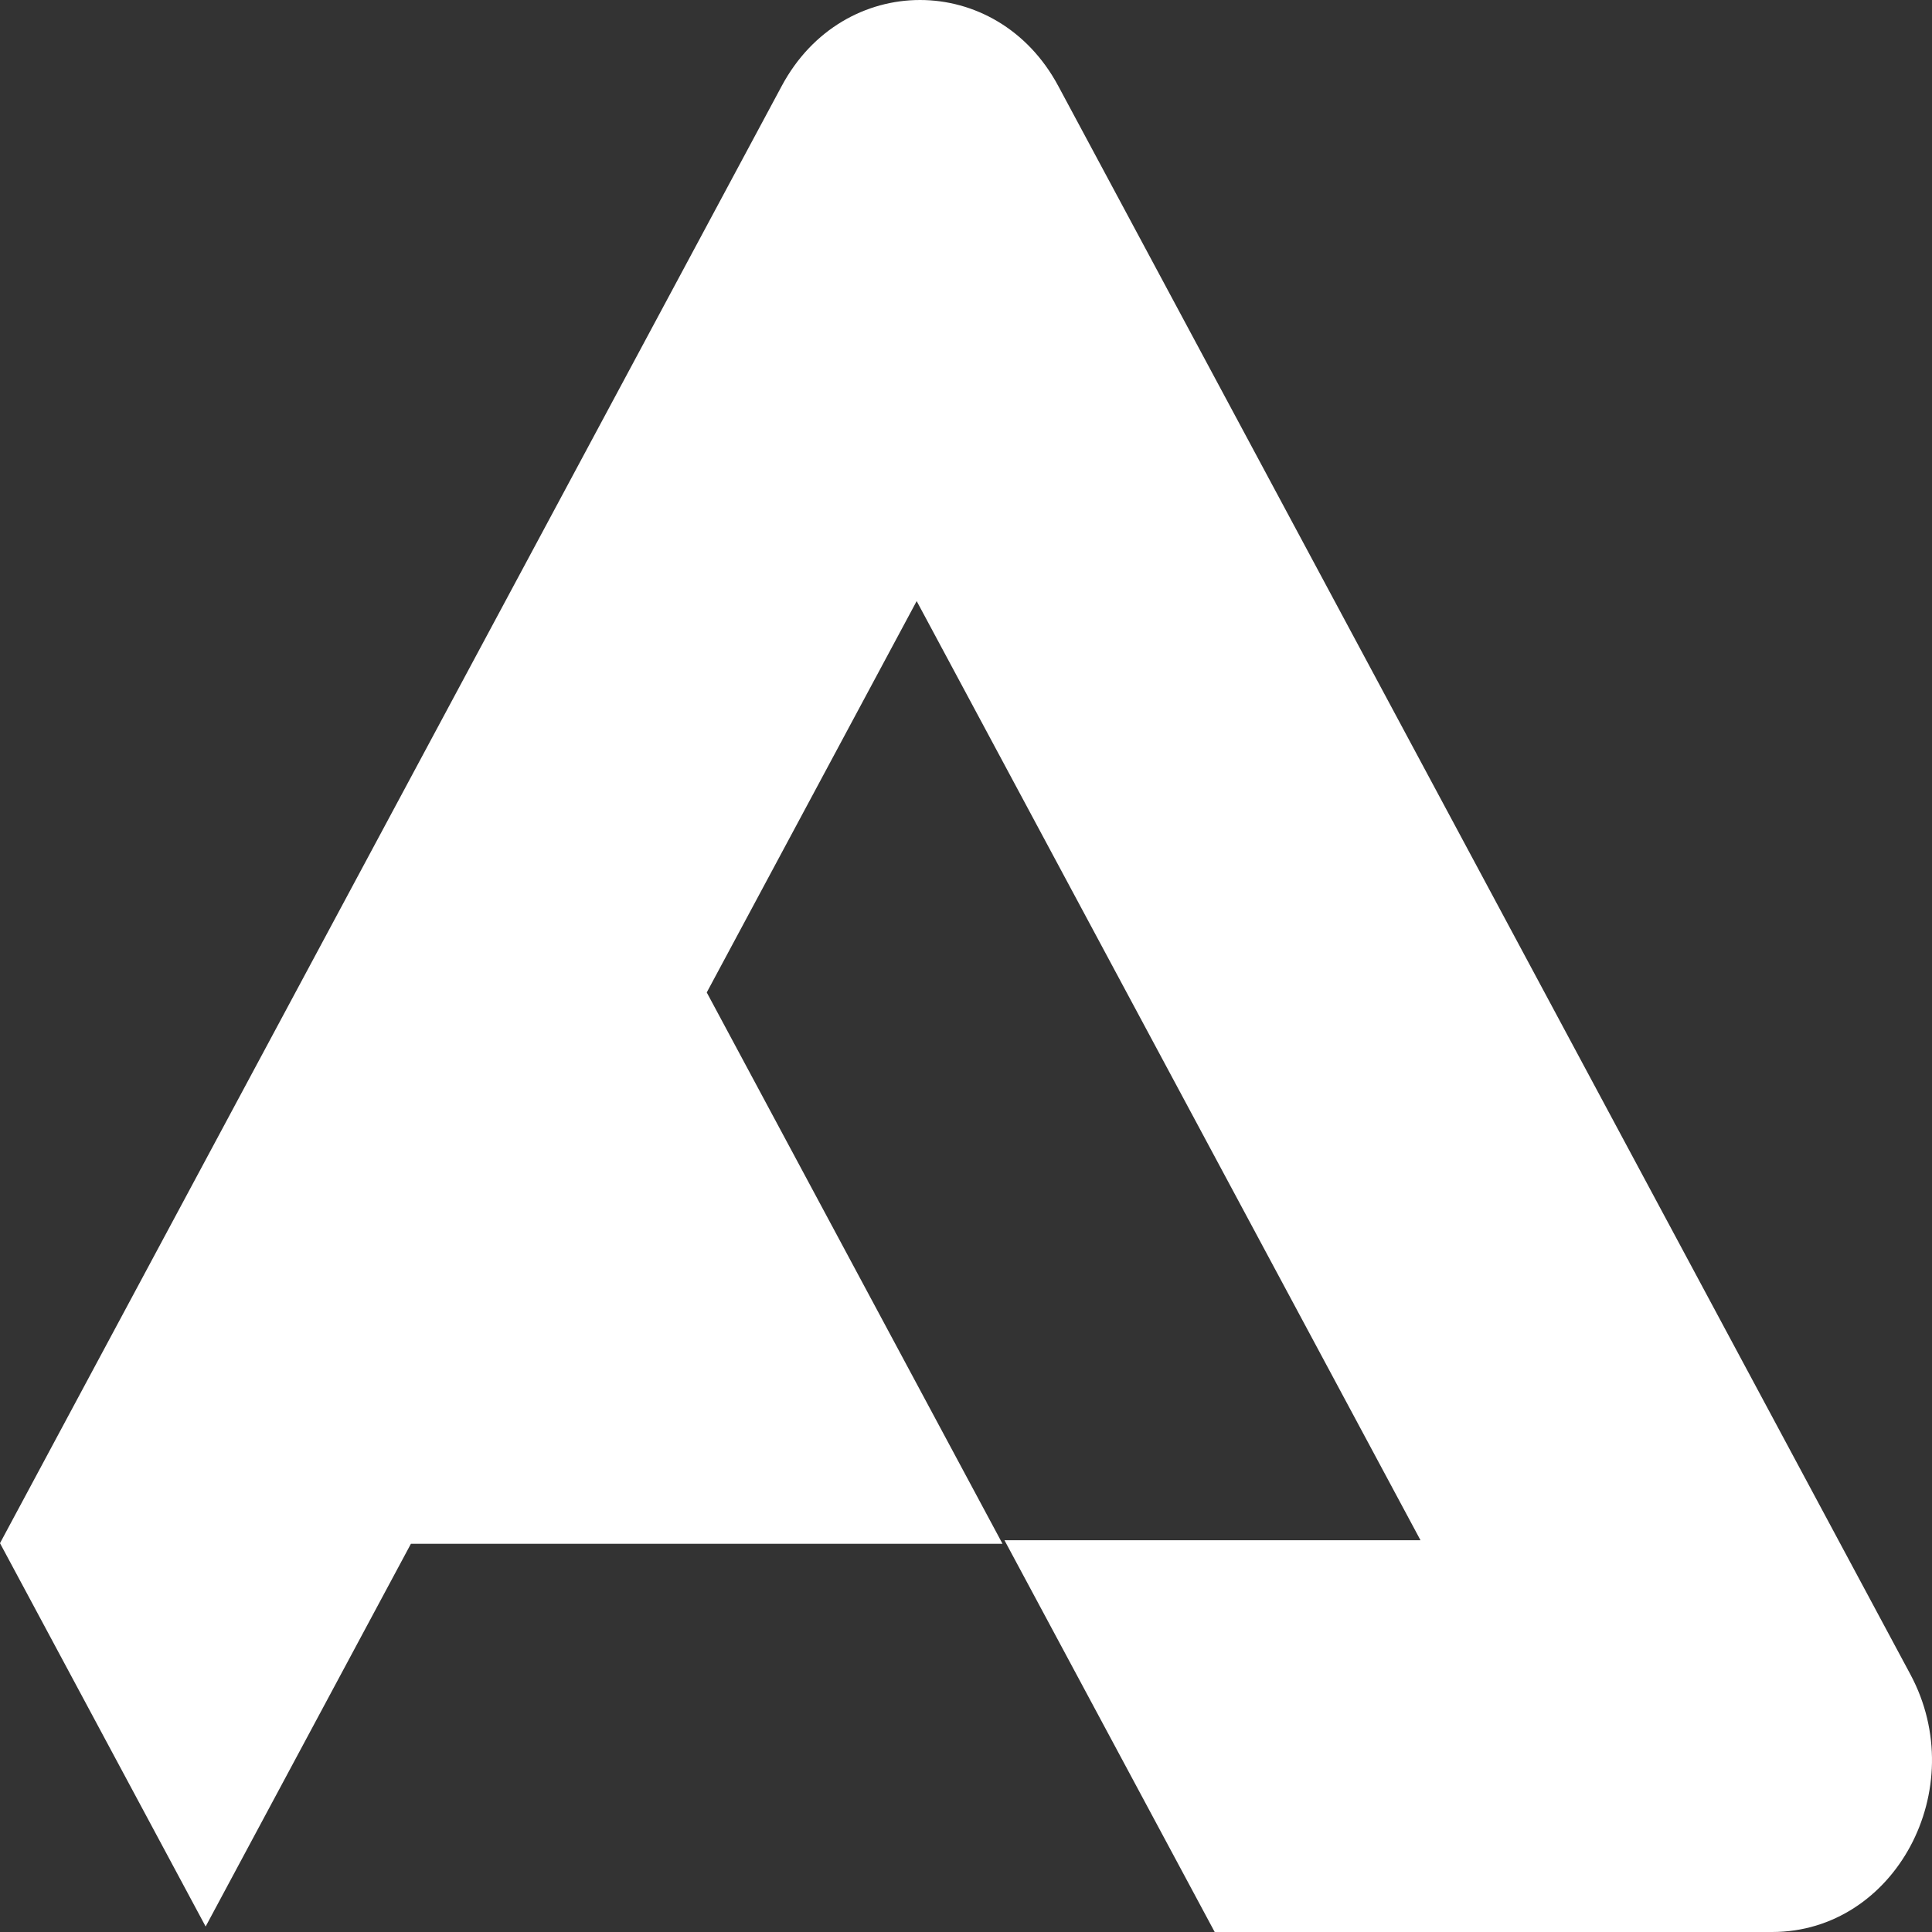<?xml version="1.0" encoding="UTF-8"?> <svg xmlns="http://www.w3.org/2000/svg" width="32" height="32" viewBox="0 0 32 32" fill="none"><rect x="0" y="0" width="32" height="32" fill="#333333" stroke="none"/><path fill-rule="evenodd" clip-rule="evenodd" d="M12.949 1.422C13.966 -0.474 16.51 -0.474 17.527 1.422L31.642 27.733C32.659 29.63 31.388 32 29.353 32H20.119L16.637 25.511H23.528L15.183 9.956L11.706 16.438L16.605 25.57H6.806L3.406 31.909L0 25.56L12.949 1.422Z" fill="white"></path></svg> 